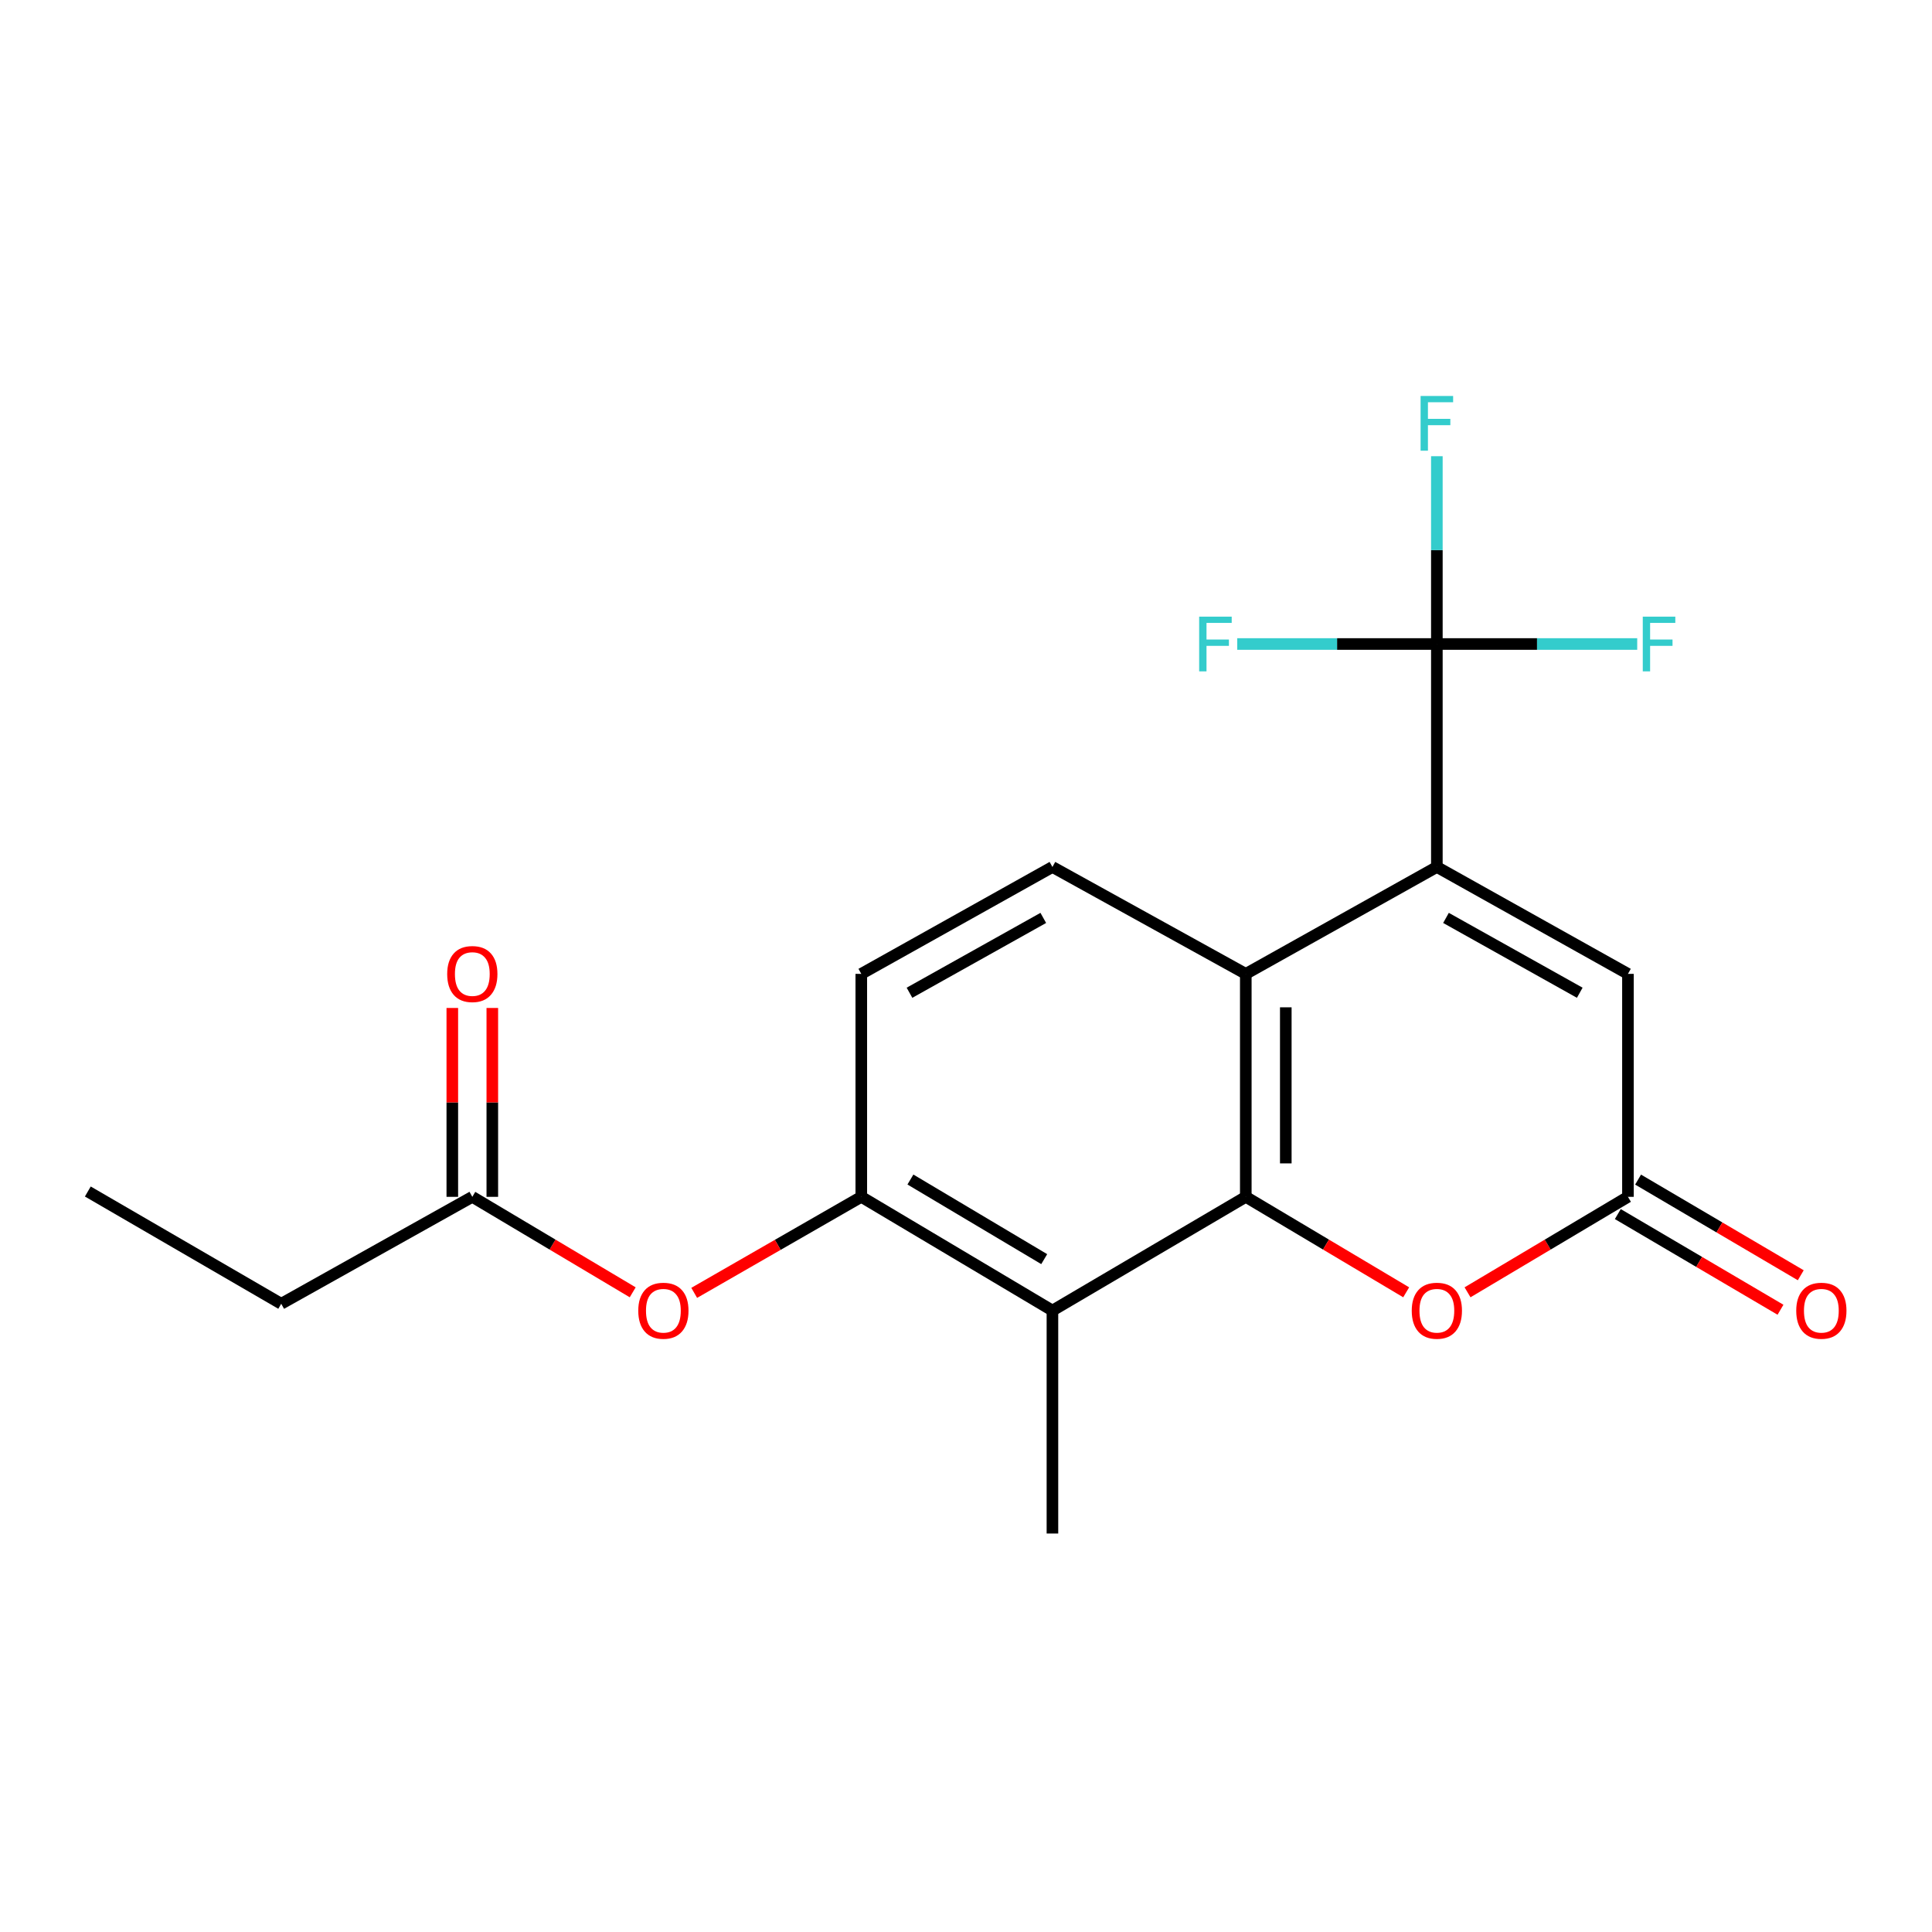 <?xml version='1.0' encoding='iso-8859-1'?>
<svg version='1.1' baseProfile='full'
              xmlns='http://www.w3.org/2000/svg'
                      xmlns:rdkit='http://www.rdkit.org/xml'
                      xmlns:xlink='http://www.w3.org/1999/xlink'
                  xml:space='preserve'
width='1000px' height='1000px' viewBox='0 0 1000 1000'>
<!-- END OF HEADER -->
<rect style='opacity:1.0;fill:#FFFFFF;stroke:none' width='1000' height='1000' x='0' y='0'> </rect>
<path class='bond-1' d='M 743.716,448.74 L 644.819,504.077' style='fill:none;fill-rule:evenodd;stroke:#000000;stroke-width:6px;stroke-linecap:butt;stroke-linejoin:miter;stroke-opacity:1' />
<path class='bond-2' d='M 743.716,448.74 L 743.716,333.337' style='fill:none;fill-rule:evenodd;stroke:#000000;stroke-width:6px;stroke-linecap:butt;stroke-linejoin:miter;stroke-opacity:1' />
<path class='bond-6' d='M 743.716,448.74 L 842.624,504.077' style='fill:none;fill-rule:evenodd;stroke:#000000;stroke-width:6px;stroke-linecap:butt;stroke-linejoin:miter;stroke-opacity:1' />
<path class='bond-6' d='M 748.443,475.109 L 817.679,513.845' style='fill:none;fill-rule:evenodd;stroke:#000000;stroke-width:6px;stroke-linecap:butt;stroke-linejoin:miter;stroke-opacity:1' />
<path class='bond-0' d='M 644.819,619.48 L 644.819,504.077' style='fill:none;fill-rule:evenodd;stroke:#000000;stroke-width:6px;stroke-linecap:butt;stroke-linejoin:miter;stroke-opacity:1' />
<path class='bond-0' d='M 665.523,602.17 L 665.523,521.388' style='fill:none;fill-rule:evenodd;stroke:#000000;stroke-width:6px;stroke-linecap:butt;stroke-linejoin:miter;stroke-opacity:1' />
<path class='bond-3' d='M 644.819,619.48 L 544.737,678.349' style='fill:none;fill-rule:evenodd;stroke:#000000;stroke-width:6px;stroke-linecap:butt;stroke-linejoin:miter;stroke-opacity:1' />
<path class='bond-20' d='M 644.819,619.48 L 686.329,644.189' style='fill:none;fill-rule:evenodd;stroke:#000000;stroke-width:6px;stroke-linecap:butt;stroke-linejoin:miter;stroke-opacity:1' />
<path class='bond-20' d='M 686.329,644.189 L 727.838,668.898' style='fill:none;fill-rule:evenodd;stroke:#FF0000;stroke-width:6px;stroke-linecap:butt;stroke-linejoin:miter;stroke-opacity:1' />
<path class='bond-8' d='M 644.819,504.077 L 544.737,448.74' style='fill:none;fill-rule:evenodd;stroke:#000000;stroke-width:6px;stroke-linecap:butt;stroke-linejoin:miter;stroke-opacity:1' />
<path class='bond-14' d='M 743.716,333.337 L 743.716,284.735' style='fill:none;fill-rule:evenodd;stroke:#000000;stroke-width:6px;stroke-linecap:butt;stroke-linejoin:miter;stroke-opacity:1' />
<path class='bond-14' d='M 743.716,284.735 L 743.716,236.134' style='fill:none;fill-rule:evenodd;stroke:#33CCCC;stroke-width:6px;stroke-linecap:butt;stroke-linejoin:miter;stroke-opacity:1' />
<path class='bond-15' d='M 743.716,333.337 L 795.568,333.337' style='fill:none;fill-rule:evenodd;stroke:#000000;stroke-width:6px;stroke-linecap:butt;stroke-linejoin:miter;stroke-opacity:1' />
<path class='bond-15' d='M 795.568,333.337 L 847.421,333.337' style='fill:none;fill-rule:evenodd;stroke:#33CCCC;stroke-width:6px;stroke-linecap:butt;stroke-linejoin:miter;stroke-opacity:1' />
<path class='bond-16' d='M 743.716,333.337 L 692.054,333.337' style='fill:none;fill-rule:evenodd;stroke:#000000;stroke-width:6px;stroke-linecap:butt;stroke-linejoin:miter;stroke-opacity:1' />
<path class='bond-16' d='M 692.054,333.337 L 640.392,333.337' style='fill:none;fill-rule:evenodd;stroke:#33CCCC;stroke-width:6px;stroke-linecap:butt;stroke-linejoin:miter;stroke-opacity:1' />
<path class='bond-17' d='M 544.737,678.349 L 544.737,793.752' style='fill:none;fill-rule:evenodd;stroke:#000000;stroke-width:6px;stroke-linecap:butt;stroke-linejoin:miter;stroke-opacity:1' />
<path class='bond-21' d='M 544.737,678.349 L 445.805,619.48' style='fill:none;fill-rule:evenodd;stroke:#000000;stroke-width:6px;stroke-linecap:butt;stroke-linejoin:miter;stroke-opacity:1' />
<path class='bond-21' d='M 540.484,651.726 L 471.232,610.518' style='fill:none;fill-rule:evenodd;stroke:#000000;stroke-width:6px;stroke-linecap:butt;stroke-linejoin:miter;stroke-opacity:1' />
<path class='bond-4' d='M 759.593,668.899 L 801.109,644.19' style='fill:none;fill-rule:evenodd;stroke:#FF0000;stroke-width:6px;stroke-linecap:butt;stroke-linejoin:miter;stroke-opacity:1' />
<path class='bond-4' d='M 801.109,644.19 L 842.624,619.48' style='fill:none;fill-rule:evenodd;stroke:#000000;stroke-width:6px;stroke-linecap:butt;stroke-linejoin:miter;stroke-opacity:1' />
<path class='bond-5' d='M 842.624,619.48 L 842.624,504.077' style='fill:none;fill-rule:evenodd;stroke:#000000;stroke-width:6px;stroke-linecap:butt;stroke-linejoin:miter;stroke-opacity:1' />
<path class='bond-12' d='M 837.377,628.404 L 879.478,653.162' style='fill:none;fill-rule:evenodd;stroke:#000000;stroke-width:6px;stroke-linecap:butt;stroke-linejoin:miter;stroke-opacity:1' />
<path class='bond-12' d='M 879.478,653.162 L 921.578,677.92' style='fill:none;fill-rule:evenodd;stroke:#FF0000;stroke-width:6px;stroke-linecap:butt;stroke-linejoin:miter;stroke-opacity:1' />
<path class='bond-12' d='M 847.872,610.557 L 889.973,635.315' style='fill:none;fill-rule:evenodd;stroke:#000000;stroke-width:6px;stroke-linecap:butt;stroke-linejoin:miter;stroke-opacity:1' />
<path class='bond-12' d='M 889.973,635.315 L 932.074,660.074' style='fill:none;fill-rule:evenodd;stroke:#FF0000;stroke-width:6px;stroke-linecap:butt;stroke-linejoin:miter;stroke-opacity:1' />
<path class='bond-7' d='M 445.805,619.48 L 445.805,504.077' style='fill:none;fill-rule:evenodd;stroke:#000000;stroke-width:6px;stroke-linecap:butt;stroke-linejoin:miter;stroke-opacity:1' />
<path class='bond-9' d='M 445.805,619.48 L 402.562,644.331' style='fill:none;fill-rule:evenodd;stroke:#000000;stroke-width:6px;stroke-linecap:butt;stroke-linejoin:miter;stroke-opacity:1' />
<path class='bond-9' d='M 402.562,644.331 L 359.319,669.181' style='fill:none;fill-rule:evenodd;stroke:#FF0000;stroke-width:6px;stroke-linecap:butt;stroke-linejoin:miter;stroke-opacity:1' />
<path class='bond-11' d='M 544.737,448.74 L 445.805,504.077' style='fill:none;fill-rule:evenodd;stroke:#000000;stroke-width:6px;stroke-linecap:butt;stroke-linejoin:miter;stroke-opacity:1' />
<path class='bond-11' d='M 540.004,475.11 L 470.752,513.846' style='fill:none;fill-rule:evenodd;stroke:#000000;stroke-width:6px;stroke-linecap:butt;stroke-linejoin:miter;stroke-opacity:1' />
<path class='bond-10' d='M 327.488,668.898 L 285.978,644.189' style='fill:none;fill-rule:evenodd;stroke:#FF0000;stroke-width:6px;stroke-linecap:butt;stroke-linejoin:miter;stroke-opacity:1' />
<path class='bond-10' d='M 285.978,644.189 L 244.468,619.48' style='fill:none;fill-rule:evenodd;stroke:#000000;stroke-width:6px;stroke-linecap:butt;stroke-linejoin:miter;stroke-opacity:1' />
<path class='bond-13' d='M 254.82,619.48 L 254.82,570.601' style='fill:none;fill-rule:evenodd;stroke:#000000;stroke-width:6px;stroke-linecap:butt;stroke-linejoin:miter;stroke-opacity:1' />
<path class='bond-13' d='M 254.82,570.601 L 254.82,521.722' style='fill:none;fill-rule:evenodd;stroke:#FF0000;stroke-width:6px;stroke-linecap:butt;stroke-linejoin:miter;stroke-opacity:1' />
<path class='bond-13' d='M 234.116,619.48 L 234.116,570.601' style='fill:none;fill-rule:evenodd;stroke:#000000;stroke-width:6px;stroke-linecap:butt;stroke-linejoin:miter;stroke-opacity:1' />
<path class='bond-13' d='M 234.116,570.601 L 234.116,521.722' style='fill:none;fill-rule:evenodd;stroke:#FF0000;stroke-width:6px;stroke-linecap:butt;stroke-linejoin:miter;stroke-opacity:1' />
<path class='bond-18' d='M 244.468,619.48 L 145.559,674.83' style='fill:none;fill-rule:evenodd;stroke:#000000;stroke-width:6px;stroke-linecap:butt;stroke-linejoin:miter;stroke-opacity:1' />
<path class='bond-19' d='M 145.559,674.83 L 45.455,616.72' style='fill:none;fill-rule:evenodd;stroke:#000000;stroke-width:6px;stroke-linecap:butt;stroke-linejoin:miter;stroke-opacity:1' />
<path  class='atom-5' d='M 730.716 678.429
Q 730.716 671.629, 734.076 667.829
Q 737.436 664.029, 743.716 664.029
Q 749.996 664.029, 753.356 667.829
Q 756.716 671.629, 756.716 678.429
Q 756.716 685.309, 753.316 689.229
Q 749.916 693.109, 743.716 693.109
Q 737.476 693.109, 734.076 689.229
Q 730.716 685.349, 730.716 678.429
M 743.716 689.909
Q 748.036 689.909, 750.356 687.029
Q 752.716 684.109, 752.716 678.429
Q 752.716 672.869, 750.356 670.069
Q 748.036 667.229, 743.716 667.229
Q 739.396 667.229, 737.036 670.029
Q 734.716 672.829, 734.716 678.429
Q 734.716 684.149, 737.036 687.029
Q 739.396 689.909, 743.716 689.909
' fill='#FF0000'/>
<path  class='atom-10' d='M 330.365 678.429
Q 330.365 671.629, 333.725 667.829
Q 337.085 664.029, 343.365 664.029
Q 349.645 664.029, 353.005 667.829
Q 356.365 671.629, 356.365 678.429
Q 356.365 685.309, 352.965 689.229
Q 349.565 693.109, 343.365 693.109
Q 337.125 693.109, 333.725 689.229
Q 330.365 685.349, 330.365 678.429
M 343.365 689.909
Q 347.685 689.909, 350.005 687.029
Q 352.365 684.109, 352.365 678.429
Q 352.365 672.869, 350.005 670.069
Q 347.685 667.229, 343.365 667.229
Q 339.045 667.229, 336.685 670.029
Q 334.365 672.829, 334.365 678.429
Q 334.365 684.149, 336.685 687.029
Q 339.045 689.909, 343.365 689.909
' fill='#FF0000'/>
<path  class='atom-13' d='M 929.729 678.429
Q 929.729 671.629, 933.089 667.829
Q 936.449 664.029, 942.729 664.029
Q 949.009 664.029, 952.369 667.829
Q 955.729 671.629, 955.729 678.429
Q 955.729 685.309, 952.329 689.229
Q 948.929 693.109, 942.729 693.109
Q 936.489 693.109, 933.089 689.229
Q 929.729 685.349, 929.729 678.429
M 942.729 689.909
Q 947.049 689.909, 949.369 687.029
Q 951.729 684.109, 951.729 678.429
Q 951.729 672.869, 949.369 670.069
Q 947.049 667.229, 942.729 667.229
Q 938.409 667.229, 936.049 670.029
Q 933.729 672.829, 933.729 678.429
Q 933.729 684.149, 936.049 687.029
Q 938.409 689.909, 942.729 689.909
' fill='#FF0000'/>
<path  class='atom-14' d='M 231.468 504.157
Q 231.468 497.357, 234.828 493.557
Q 238.188 489.757, 244.468 489.757
Q 250.748 489.757, 254.108 493.557
Q 257.468 497.357, 257.468 504.157
Q 257.468 511.037, 254.068 514.957
Q 250.668 518.837, 244.468 518.837
Q 238.228 518.837, 234.828 514.957
Q 231.468 511.077, 231.468 504.157
M 244.468 515.637
Q 248.788 515.637, 251.108 512.757
Q 253.468 509.837, 253.468 504.157
Q 253.468 498.597, 251.108 495.797
Q 248.788 492.957, 244.468 492.957
Q 240.148 492.957, 237.788 495.757
Q 235.468 498.557, 235.468 504.157
Q 235.468 509.877, 237.788 512.757
Q 240.148 515.637, 244.468 515.637
' fill='#FF0000'/>
<path  class='atom-15' d='M 735.296 204.958
L 752.136 204.958
L 752.136 208.198
L 739.096 208.198
L 739.096 216.798
L 750.696 216.798
L 750.696 220.078
L 739.096 220.078
L 739.096 233.278
L 735.296 233.278
L 735.296 204.958
' fill='#33CCCC'/>
<path  class='atom-16' d='M 850.296 319.177
L 867.136 319.177
L 867.136 322.417
L 854.096 322.417
L 854.096 331.017
L 865.696 331.017
L 865.696 334.297
L 854.096 334.297
L 854.096 347.497
L 850.296 347.497
L 850.296 319.177
' fill='#33CCCC'/>
<path  class='atom-17' d='M 620.686 319.177
L 637.526 319.177
L 637.526 322.417
L 624.486 322.417
L 624.486 331.017
L 636.086 331.017
L 636.086 334.297
L 624.486 334.297
L 624.486 347.497
L 620.686 347.497
L 620.686 319.177
' fill='#33CCCC'/>
</svg>
